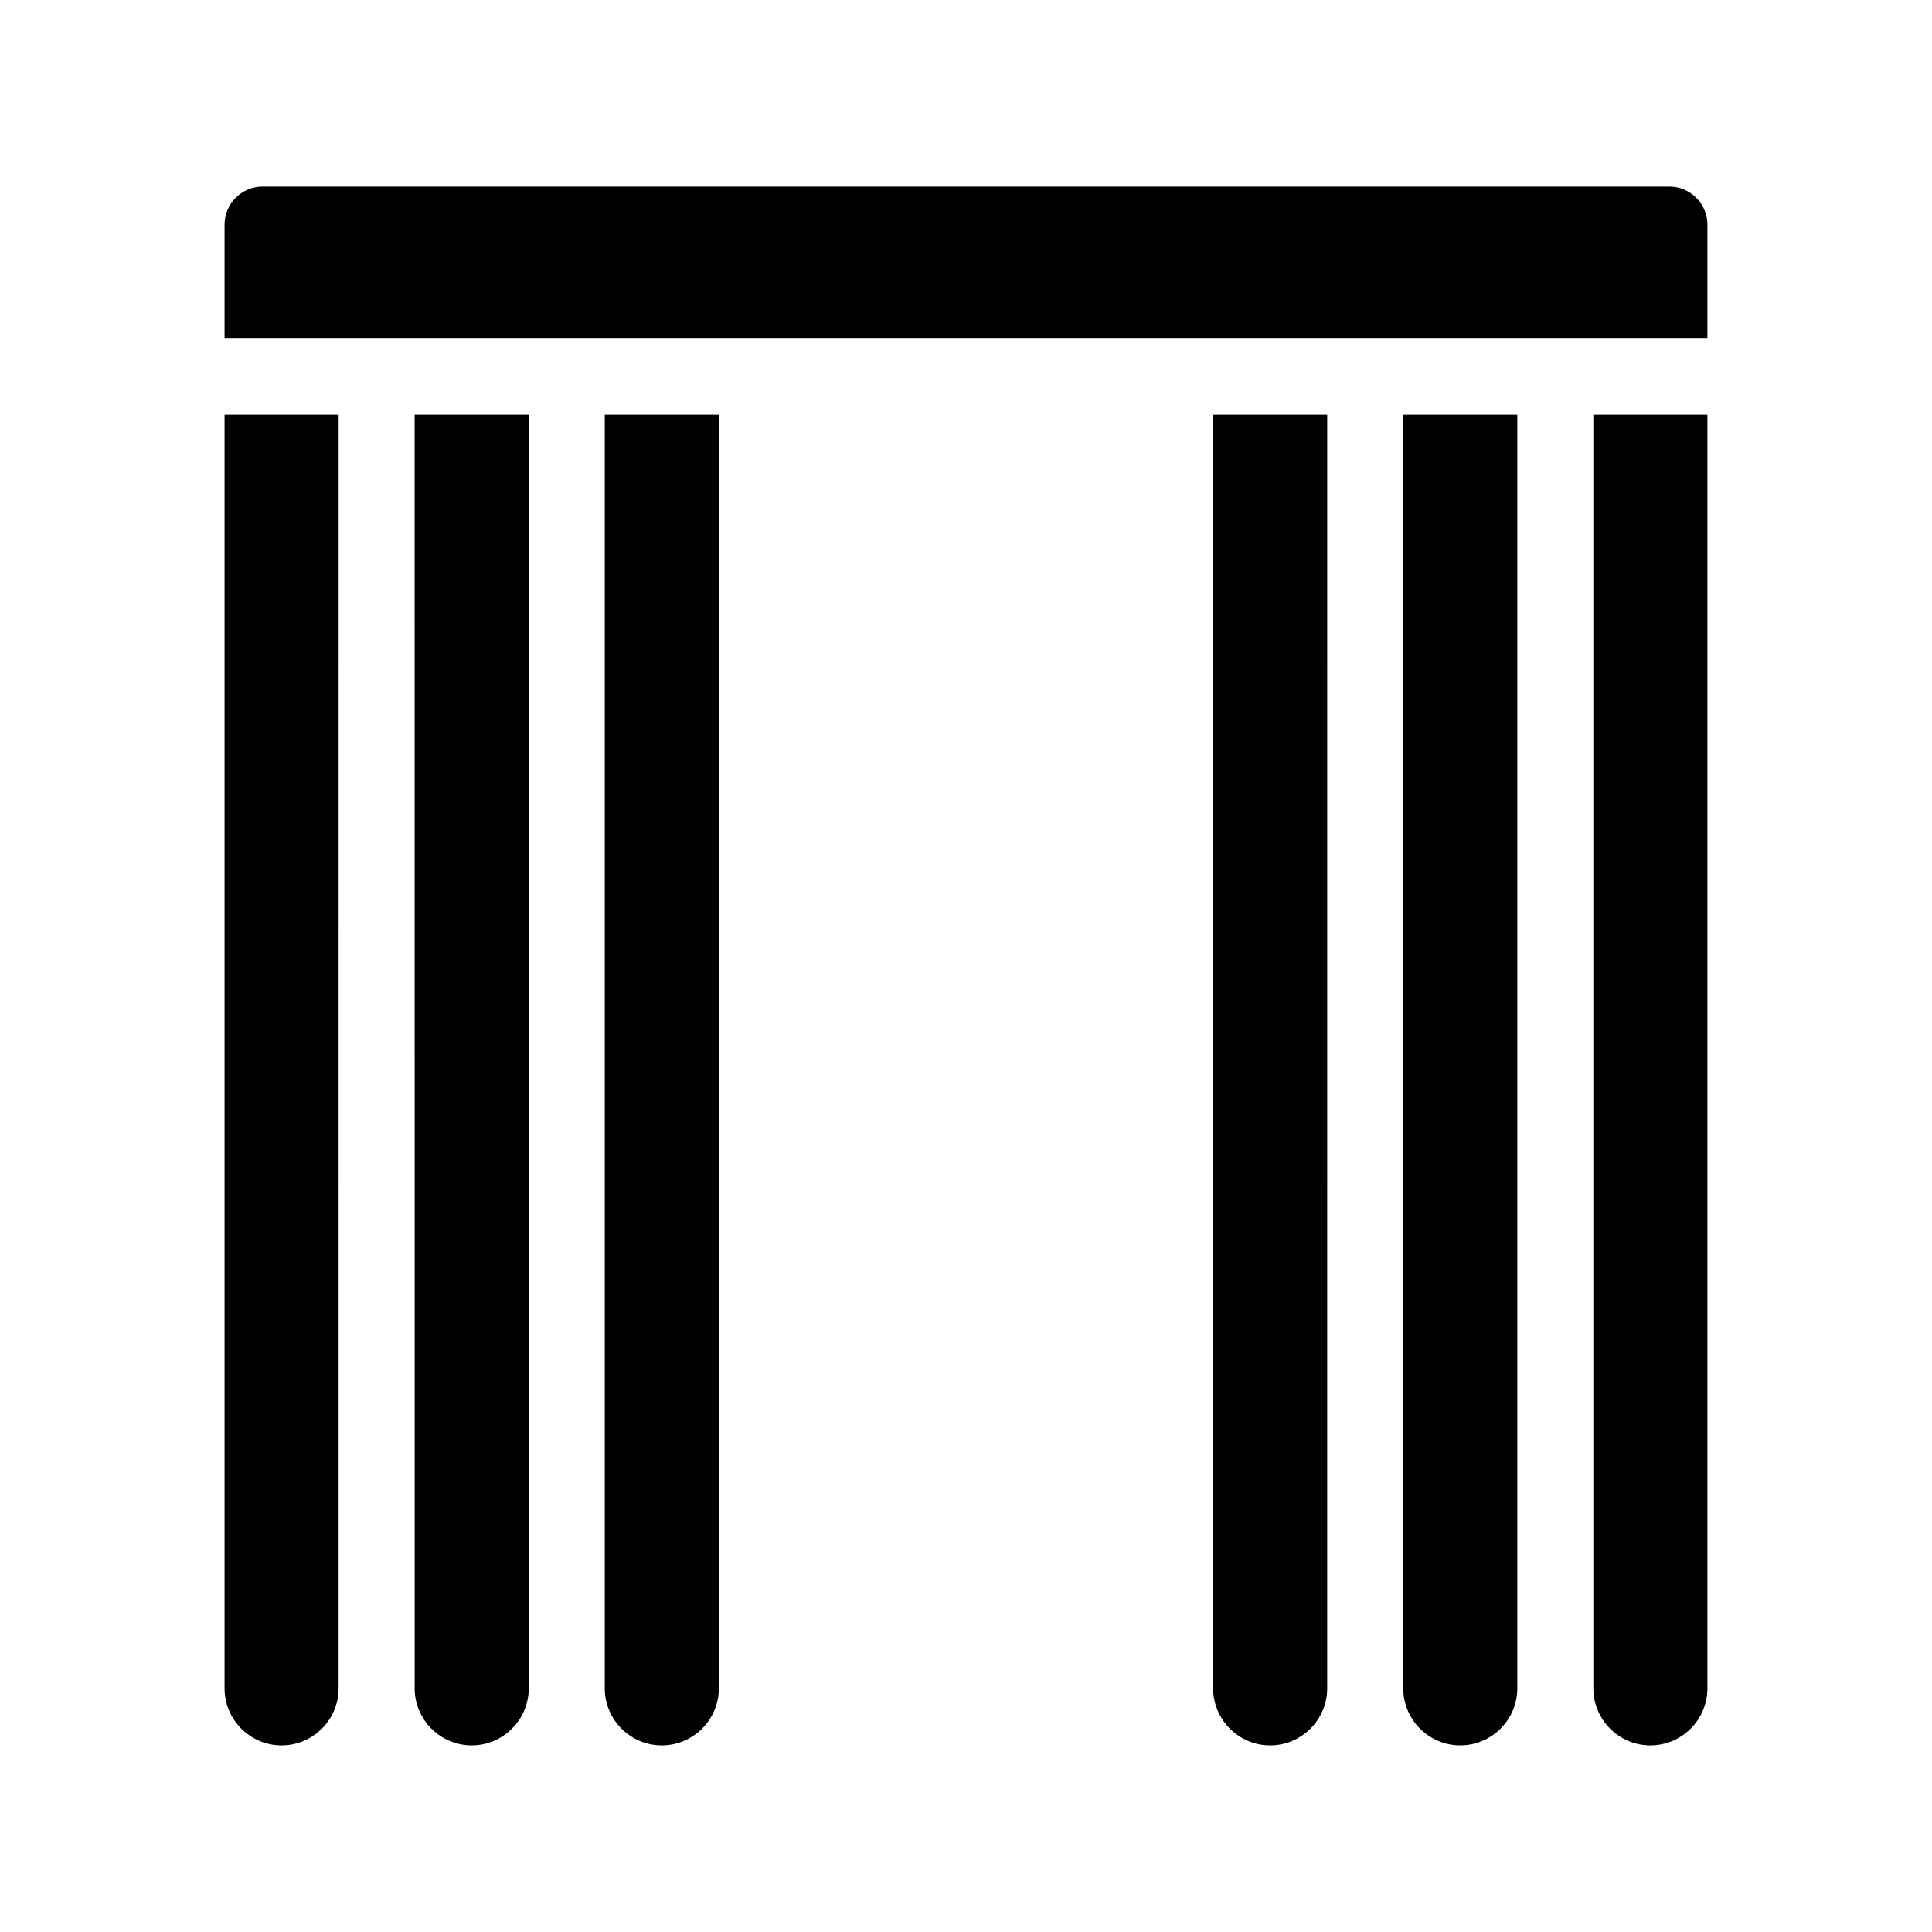 <?xml version="1.0" encoding="UTF-8"?>
<!-- Uploaded to: ICON Repo, www.svgrepo.com, Generator: ICON Repo Mixer Tools -->
<svg fill="#000000" width="800px" height="800px" version="1.1" viewBox="144 144 512 512" xmlns="http://www.w3.org/2000/svg">
 <path d="m596.48 203.51v30.23h-392.97v-30.23c0-5.543 4.535-10.078 10.078-10.078h372.82c5.539 0.004 10.074 4.539 10.074 10.078zm-392.97 387.93c0 8.312 6.801 15.113 15.113 15.113s15.113-6.801 15.113-15.113l0.004-337.55h-30.23zm50.383 0c0 8.312 6.801 15.113 15.113 15.113s15.113-6.801 15.113-15.113v-337.55h-30.23zm50.379 0c0 8.312 6.801 15.113 15.113 15.113s15.113-6.801 15.113-15.113l0.004-337.55h-30.23zm161.22 0c0 8.312 6.801 15.113 15.113 15.113s15.113-6.801 15.113-15.113l0.004-337.55h-30.23zm50.383 0c0 8.312 6.801 15.113 15.113 15.113s15.113-6.801 15.113-15.113v-337.55h-30.23zm50.379 0c0 8.312 6.801 15.113 15.113 15.113s15.113-6.801 15.113-15.113l0.004-337.55h-30.23z"/>
</svg>